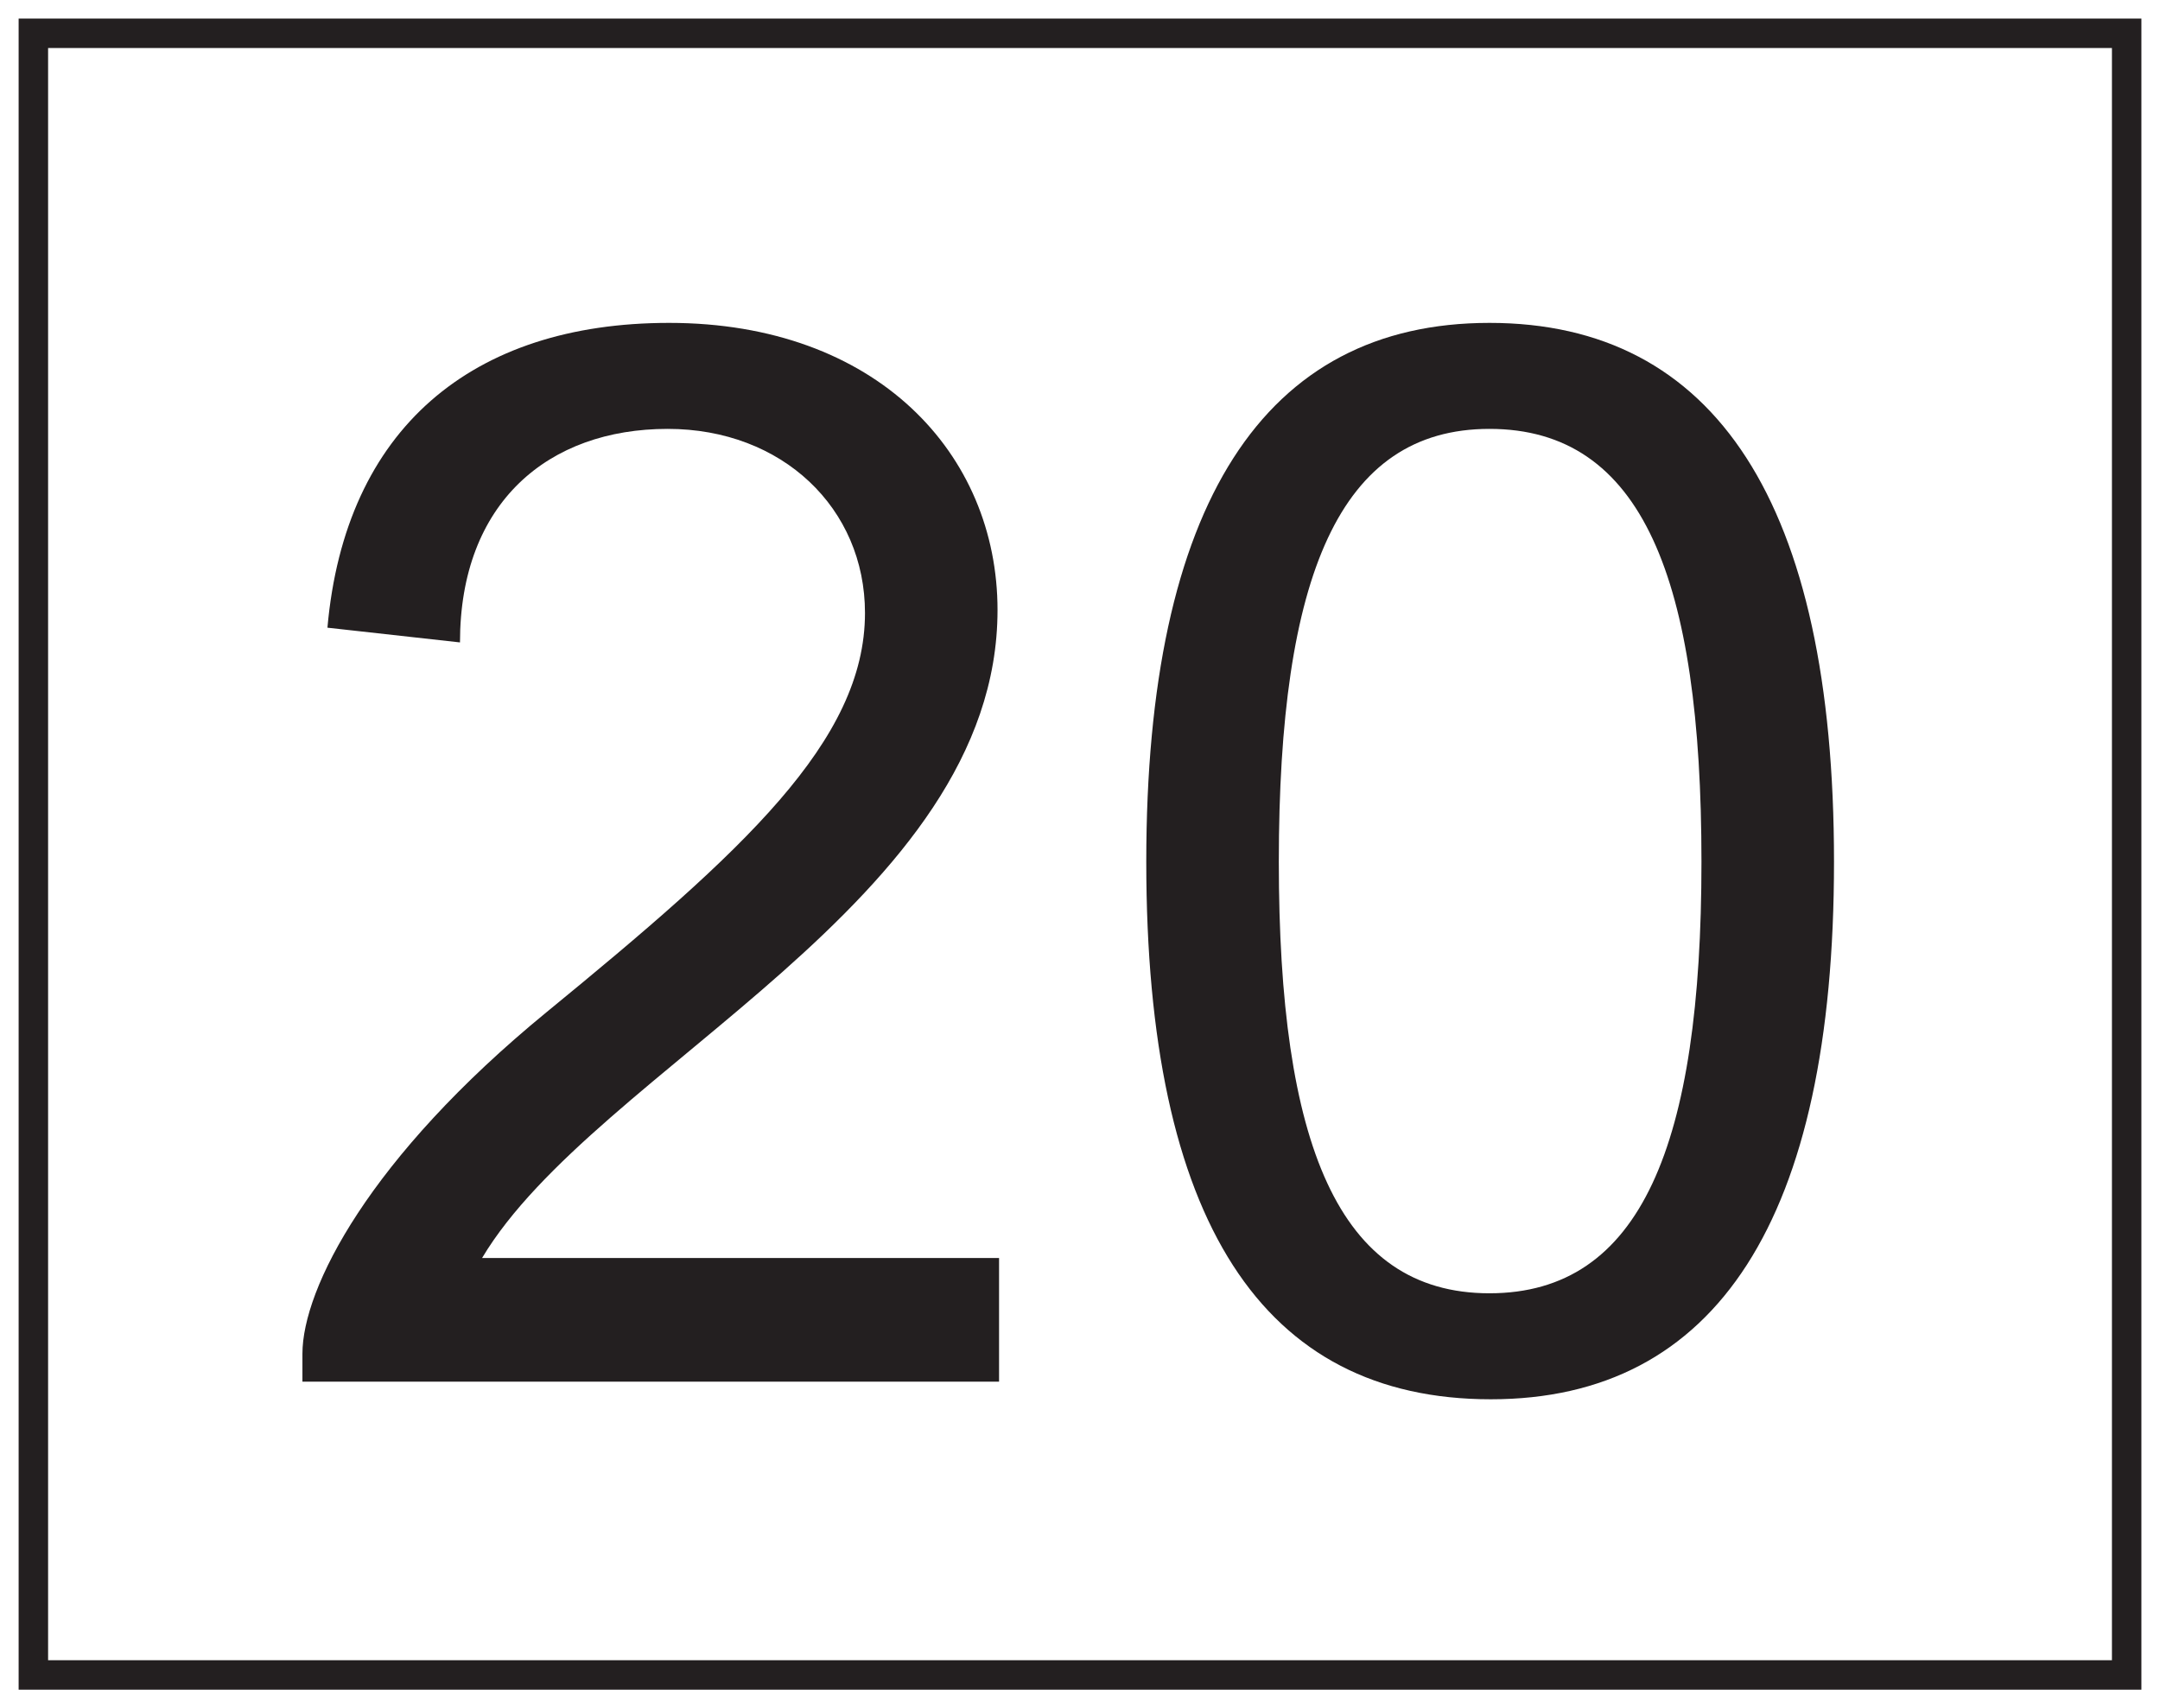 <?xml version="1.0" encoding="UTF-8"?>
<svg xmlns="http://www.w3.org/2000/svg" xmlns:xlink="http://www.w3.org/1999/xlink" width="220pt" height="174pt" viewBox="0 0 220 174" version="1.1">
<defs>
<g>
<symbol overflow="visible" id="glyph0-0">
<path style="stroke:none;" d="M 1.797 0 L 73.047 0 L 73.047 -99.75 L 1.797 -99.75 Z M 13.203 -92.703 L 61.656 -92.703 L 37.5 -56.25 Z M 9 -86.25 L 33.156 -49.953 C 33.156 -49.953 9 -13.5 9 -13.656 Z M 66 -86.25 L 66 -13.5 L 41.703 -49.953 Z M 61.656 -7.203 L 13.203 -7.203 L 37.5 -43.5 Z M 61.656 -7.203 "/>
</symbol>
<symbol overflow="visible" id="glyph0-1">
<path style="stroke:none;" d="M 22.5 -12.594 C 34.047 -31.953 75 -48.906 75 -78.594 C 75 -94.5 62.703 -107.844 41.547 -107.844 C 21.453 -107.844 8.547 -97.047 6.75 -76.797 L 20.25 -75.297 C 20.25 -89.547 29.25 -97.047 41.406 -97.047 C 53.094 -97.047 61.5 -88.953 61.5 -78.297 C 61.5 -65.25 49.047 -54 29.094 -37.656 C 10.953 -22.797 4.203 -9.453 4.203 -2.844 L 4.203 0 L 75.156 0 L 75.156 -12.594 Z M 22.5 -12.594 "/>
</symbol>
<symbol overflow="visible" id="glyph0-2">
<path style="stroke:none;" d="M 6.75 -52.953 C 6.75 -16.344 18.594 1.797 41.844 1.797 C 64.797 1.797 76.797 -16.5 76.797 -52.953 C 76.797 -89.547 64.656 -107.844 41.703 -107.844 C 18.75 -107.844 6.75 -89.406 6.75 -52.953 Z M 20.25 -52.953 C 20.25 -82.047 26.406 -97.047 41.703 -97.047 C 57.297 -97.047 63.297 -81.75 63.297 -52.953 C 63.297 -24.156 57.156 -9 41.703 -9 C 26.25 -9 20.25 -24.297 20.25 -52.953 Z M 20.25 -52.953 "/>
</symbol>
</g>
</defs>
<g id="surface1">
<rect x="0" y="0" width="220" height="174" style="fill:rgb(100%,100%,100%);fill-opacity:1;stroke:none;"/>
<path style=" stroke:none;fill-rule:nonzero;fill:rgb(100%,100%,100%);fill-opacity:1;" d="M 3.395 3.391 L 216.602 3.391 L 216.602 170.609 L 3.395 170.609 Z M 3.395 3.391 "/>
<path style=" stroke:none;fill-rule:nonzero;fill:rgb(13.73%,12.16%,12.549%);fill-opacity:1;" d="M 218.105 1.891 L 1.898 1.891 L 1.898 172.109 L 218.105 172.109 Z M 215.105 169.109 L 4.898 169.109 L 4.898 4.891 L 215.105 4.891 Z M 215.105 169.109 "/>
<g style="fill:rgb(13.73%,12.16%,12.549%);fill-opacity:1;">
  <use xlink:href="#glyph0-1" x="26.6" y="140.733"/>
  <use xlink:href="#glyph0-2" x="110" y="140.733"/>
</g>
</g>
</svg>
